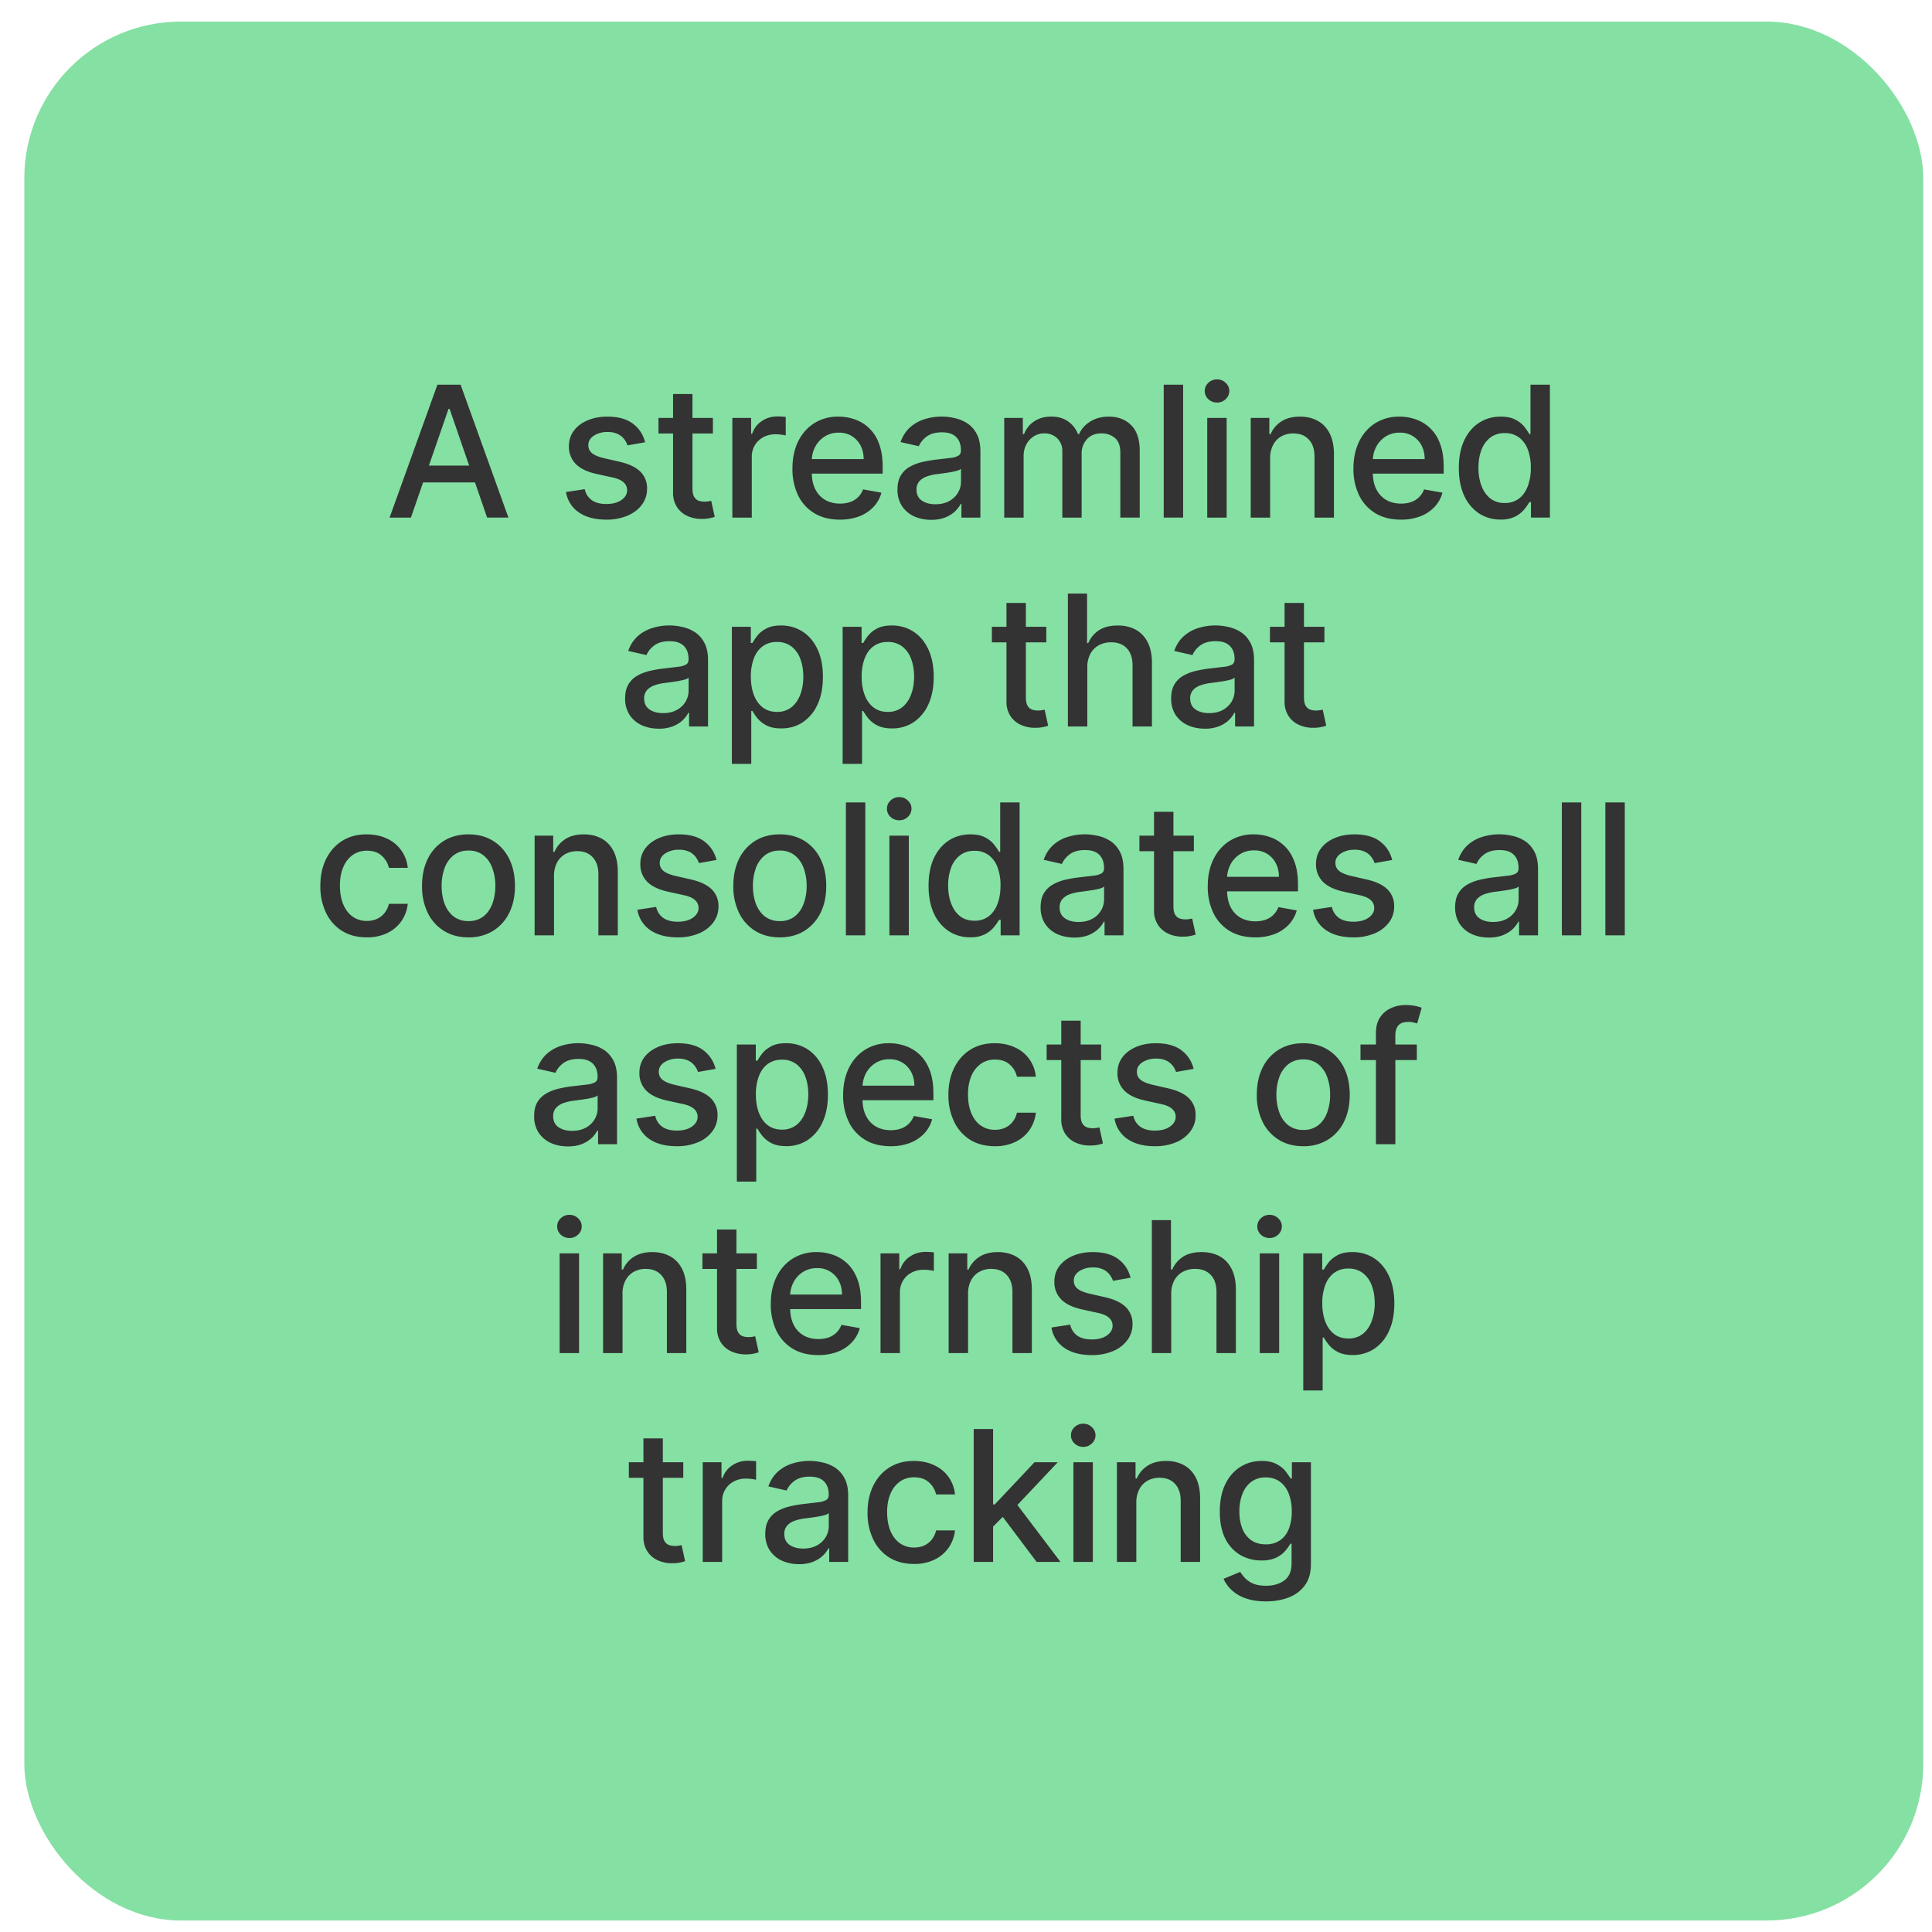 <svg xmlns="http://www.w3.org/2000/svg" width="74" height="74" fill="none"><rect width="72.734" height="72.734" x=".932" y=".826" fill="#85E0A3" rx="6"/><path fill="#333" d="M15.738 19.826h-.816l1.832-5.091h.888l1.832 5.09h-.816L17.22 15.66h-.04l-1.441 4.166Zm.136-1.994h2.645v.646h-2.645v-.646Zm8.835-.892-.674.119a.799.799 0 0 0-.134-.246.665.665 0 0 0-.243-.191.883.883 0 0 0-.386-.075.925.925 0 0 0-.527.142c-.14.092-.211.213-.211.36 0 .128.047.23.142.308.094.078.247.142.457.192l.607.139c.35.081.613.206.785.375a.882.882 0 0 1 .259.659 1 1 0 0 1-.2.611c-.13.178-.313.317-.549.418a2.032 2.032 0 0 1-.812.152c-.428 0-.777-.091-1.047-.274a1.156 1.156 0 0 1-.497-.783l.718-.11a.687.687 0 0 0 .276.426c.14.094.32.142.545.142.243 0 .438-.05.584-.152.146-.103.218-.228.218-.375a.39.39 0 0 0-.134-.301c-.088-.081-.223-.143-.405-.184l-.646-.142c-.357-.08-.62-.21-.79-.387a.937.937 0 0 1-.254-.674c0-.226.063-.423.189-.592.126-.169.3-.3.522-.395.222-.096.476-.144.763-.144.412 0 .737.09.974.268.237.178.394.415.47.714Zm2.597-.933v.597h-2.085v-.596h2.085Zm-1.526-.914h.743v3.612c0 .144.022.252.065.325.043.072.098.12.166.147a.67.67 0 0 0 .226.037c.06 0 .112-.004.157-.012a7.61 7.61 0 0 0 .104-.02l.135.614a1.46 1.46 0 0 1-.482.08 1.31 1.31 0 0 1-.547-.105.938.938 0 0 1-.41-.338.993.993 0 0 1-.157-.574v-3.766Zm2.271 4.733v-3.819h.719v.607h.04a.923.923 0 0 1 .367-.485c.178-.119.378-.179.602-.179a3.192 3.192 0 0 1 .316.018v.71a1.343 1.343 0 0 0-.16-.027 1.52 1.52 0 0 0-.228-.017.97.97 0 0 0-.47.112.831.831 0 0 0-.442.748v2.332h-.744Zm4.119.077c-.376 0-.7-.08-.972-.241a1.635 1.635 0 0 1-.627-.684 2.312 2.312 0 0 1-.218-1.037c0-.39.072-.735.218-1.034.148-.298.353-.53.617-.698a1.7 1.7 0 0 1 .93-.251c.215 0 .424.035.626.107a1.498 1.498 0 0 1 .924.929c.093.242.14.537.14.883v.263h-3.035v-.556h2.307c0-.196-.04-.37-.12-.52a.902.902 0 0 0-.837-.492.97.97 0 0 0-.547.154 1.035 1.035 0 0 0-.358.398 1.148 1.148 0 0 0-.125.53v.434c0 .255.045.472.135.651a.97.97 0 0 0 .38.41c.162.093.352.14.57.14.14 0 .269-.02.385-.06a.8.8 0 0 0 .495-.485l.703.127a1.274 1.274 0 0 1-.304.545 1.471 1.471 0 0 1-.544.36 2.038 2.038 0 0 1-.743.127Zm3.497.007a1.56 1.56 0 0 1-.657-.134 1.106 1.106 0 0 1-.464-.395 1.133 1.133 0 0 1-.17-.634c0-.216.042-.393.125-.532a.917.917 0 0 1 .335-.33c.141-.082.299-.143.473-.185.174-.041.351-.073.532-.094l.556-.065a.817.817 0 0 0 .311-.087c.065-.04.097-.104.097-.194v-.017c0-.217-.061-.385-.184-.505-.12-.119-.301-.179-.542-.179-.25 0-.447.056-.591.167a.892.892 0 0 0-.296.365l-.699-.159c.083-.232.204-.42.363-.562.161-.144.346-.248.555-.313a2.171 2.171 0 0 1 1.143-.045c.172.035.333.1.482.194.151.095.275.23.37.406.097.174.145.4.145.678v2.536h-.726v-.522h-.03c-.048.096-.12.19-.216.283-.096.093-.22.17-.37.231a1.446 1.446 0 0 1-.542.092Zm.161-.596c.206 0 .381-.041.527-.122a.853.853 0 0 0 .336-.318.825.825 0 0 0 .117-.425v-.493a.388.388 0 0 1-.154.075c-.075.021-.16.04-.257.057-.096.015-.19.03-.28.042l-.23.03a1.84 1.84 0 0 0-.394.092.679.679 0 0 0-.284.187.466.466 0 0 0-.104.318c0 .184.068.323.204.417.136.093.309.14.52.14Zm2.636.512v-3.819h.713v.622h.047a.99.99 0 0 1 .39-.492c.181-.12.398-.18.65-.18.255 0 .469.06.64.18.175.12.303.283.386.492h.04c.091-.204.236-.366.435-.487.199-.123.436-.184.711-.184.346 0 .629.108.848.325.22.217.33.545.33.982v2.56h-.743v-2.49c0-.259-.07-.446-.211-.562a.769.769 0 0 0-.505-.174c-.242 0-.43.075-.564.224a.813.813 0 0 0-.202.57v2.433h-.74v-2.538a.666.666 0 0 0-.194-.5.693.693 0 0 0-.505-.189.722.722 0 0 0-.39.112.821.821 0 0 0-.286.306.938.938 0 0 0-.107.455v2.354h-.743Zm6.853-5.091v5.09h-.744v-5.09h.744Zm.923 5.09v-3.817h.743v3.818h-.743Zm.375-4.407a.473.473 0 0 1-.333-.129.42.42 0 0 1-.137-.313c0-.123.046-.227.137-.313a.468.468 0 0 1 .333-.132c.13 0 .24.044.33.132a.41.41 0 0 1 .14.313.416.416 0 0 1-.14.313.464.464 0 0 1-.33.13Zm2.034 2.14v2.268h-.743v-3.819h.713v.622h.047c.088-.202.226-.365.413-.487.189-.123.427-.184.713-.184.26 0 .489.054.684.164.196.108.347.268.455.482.108.214.162.478.162.793v2.429h-.744v-2.34c0-.276-.072-.492-.216-.648-.144-.158-.342-.236-.594-.236a.931.931 0 0 0-.46.111.804.804 0 0 0-.316.329 1.084 1.084 0 0 0-.114.517Zm5.009 2.345c-.376 0-.7-.08-.972-.241a1.635 1.635 0 0 1-.626-.684 2.312 2.312 0 0 1-.22-1.037c0-.39.074-.735.22-1.034.147-.298.353-.53.616-.698a1.7 1.7 0 0 1 .93-.251c.215 0 .424.035.626.107a1.498 1.498 0 0 1 .924.929c.094.242.14.537.14.883v.263h-3.035v-.556h2.307c0-.196-.04-.37-.12-.52a.902.902 0 0 0-.837-.492.97.97 0 0 0-.547.154 1.035 1.035 0 0 0-.358.398 1.148 1.148 0 0 0-.124.53v.434c0 .255.044.472.134.651a.97.97 0 0 0 .38.41c.163.093.352.14.57.14.14 0 .269-.02.385-.06a.8.8 0 0 0 .495-.485l.703.127a1.273 1.273 0 0 1-.303.545 1.471 1.471 0 0 1-.545.36 2.038 2.038 0 0 1-.743.127Zm3.815-.003a1.48 1.48 0 0 1-.825-.236 1.61 1.61 0 0 1-.567-.679c-.136-.294-.204-.648-.204-1.06 0-.414.069-.767.206-1.06.14-.293.33-.518.572-.673.242-.156.517-.234.823-.234.237 0 .428.04.572.12.146.077.258.168.338.273.081.104.144.196.189.276h.044v-1.892h.744v5.09h-.726v-.593h-.062c-.045.08-.11.174-.194.278a1.077 1.077 0 0 1-.343.273 1.2 1.2 0 0 1-.567.117Zm.164-.634a.866.866 0 0 0 .542-.169c.15-.114.262-.272.338-.474a1.96 1.96 0 0 0 .117-.706 1.94 1.94 0 0 0-.114-.696 1.023 1.023 0 0 0-.336-.465.884.884 0 0 0-.547-.167.884.884 0 0 0-.56.174 1.067 1.067 0 0 0-.337.475c-.075.2-.112.427-.112.679 0 .255.038.484.114.688.077.204.19.366.338.485a.883.883 0 0 0 .557.176ZM25.235 27.91c-.242 0-.461-.044-.657-.134a1.106 1.106 0 0 1-.465-.395 1.134 1.134 0 0 1-.169-.634c0-.216.042-.393.125-.532a.917.917 0 0 1 .335-.33c.141-.082.299-.143.473-.185.174-.041.35-.073.532-.094l.556-.065a.817.817 0 0 0 .311-.087c.065-.04.097-.104.097-.194v-.017c0-.217-.061-.385-.184-.505-.12-.119-.302-.179-.542-.179-.25 0-.447.056-.591.167a.891.891 0 0 0-.296.365l-.699-.159c.083-.232.204-.42.363-.562.16-.144.346-.248.555-.313a2.166 2.166 0 0 1 1.143-.045c.172.035.333.1.482.194.151.095.274.23.37.406.097.174.145.4.145.678v2.536h-.726v-.522h-.03c-.048.096-.12.19-.216.283-.096.093-.22.17-.37.231a1.448 1.448 0 0 1-.543.092Zm.161-.596c.206 0 .381-.041.527-.122a.853.853 0 0 0 .336-.318.825.825 0 0 0 .116-.425v-.493a.388.388 0 0 1-.154.075c-.074.021-.16.04-.256.057-.096.015-.19.03-.28.042l-.23.03a1.84 1.84 0 0 0-.394.092.68.68 0 0 0-.284.187.466.466 0 0 0-.104.318c0 .184.068.323.204.417.136.093.309.14.52.14Zm2.636 1.944v-5.25h.726v.619h.062c.043-.08.105-.172.186-.276.081-.105.194-.196.338-.274.144-.08.335-.12.572-.12.308 0 .583.079.825.235.242.155.432.38.57.673.139.293.208.646.208 1.06 0 .412-.068.765-.206 1.06a1.61 1.61 0 0 1-.567.68c-.24.157-.514.235-.823.235-.232 0-.421-.039-.569-.117a1.077 1.077 0 0 1-.343-.273 2.08 2.08 0 0 1-.191-.278h-.045v2.026h-.743Zm.728-3.341c0 .268.039.503.117.706.078.202.19.36.338.474.148.113.328.17.542.17a.872.872 0 0 0 .557-.177c.149-.12.262-.281.338-.485.078-.204.117-.433.117-.688 0-.252-.038-.479-.115-.679a1.038 1.038 0 0 0-.338-.475.884.884 0 0 0-.56-.174.89.89 0 0 0-.546.167c-.148.11-.26.266-.336.465a1.94 1.94 0 0 0-.114.696Zm3.515 3.34v-5.25h.726v.62h.062c.043-.08.105-.172.186-.276a1.06 1.06 0 0 1 .338-.274c.145-.08.335-.12.572-.12.309 0 .584.079.826.235.242.155.431.38.569.673.139.293.209.646.209 1.06 0 .412-.07.765-.207 1.06a1.61 1.61 0 0 1-.566.68 1.47 1.47 0 0 1-.823.235c-.232 0-.422-.039-.57-.117a1.077 1.077 0 0 1-.343-.273 2.073 2.073 0 0 1-.191-.278h-.045v2.026h-.743Zm.728-3.34c0 .268.04.503.117.706.078.202.19.36.338.474.148.113.328.17.542.17a.871.871 0 0 0 .557-.177c.15-.12.262-.281.338-.485.078-.204.117-.433.117-.688 0-.252-.038-.479-.114-.679a1.039 1.039 0 0 0-.339-.475.884.884 0 0 0-.559-.174.89.89 0 0 0-.547.167c-.147.11-.259.266-.335.465a1.94 1.94 0 0 0-.115.696Zm7.073-1.91v.597h-2.085v-.596h2.085Zm-1.526-.914h.743v3.612c0 .144.022.252.065.325.043.072.098.12.166.147a.67.67 0 0 0 .227.037c.06 0 .111-.004.156-.012l.105-.02.134.614a1.462 1.462 0 0 1-.482.08 1.309 1.309 0 0 1-.547-.105.938.938 0 0 1-.41-.338.993.993 0 0 1-.157-.574v-3.766Zm3.097 2.466v2.267h-.744v-5.091h.734v1.894h.047c.09-.206.226-.369.41-.49.184-.12.424-.181.721-.181.262 0 .49.054.686.161a1.1 1.1 0 0 1 .458.483c.109.212.163.477.163.795v2.429h-.743v-2.34c0-.28-.072-.497-.216-.65-.144-.156-.345-.234-.602-.234a.984.984 0 0 0-.472.111.806.806 0 0 0-.325.329 1.064 1.064 0 0 0-.117.517Zm4.502 2.351c-.242 0-.461-.044-.657-.134a1.106 1.106 0 0 1-.465-.395 1.133 1.133 0 0 1-.169-.634c0-.216.042-.393.125-.532a.917.917 0 0 1 .335-.33c.141-.082.299-.143.473-.185.174-.041.35-.073.532-.094l.556-.065a.817.817 0 0 0 .311-.087c.065-.04.097-.104.097-.194v-.017c0-.217-.061-.385-.184-.505-.12-.119-.302-.179-.542-.179-.25 0-.447.056-.592.167a.892.892 0 0 0-.295.365l-.699-.159c.083-.232.204-.42.363-.562.16-.144.346-.248.554-.313a2.184 2.184 0 0 1 1.144-.045c.172.035.333.1.482.194.151.095.274.23.37.406.097.174.145.4.145.678v2.536h-.726v-.522h-.03c-.048.096-.12.19-.216.283-.096.093-.22.17-.37.231a1.448 1.448 0 0 1-.543.092Zm.161-.596c.206 0 .381-.041.527-.122a.854.854 0 0 0 .336-.318.826.826 0 0 0 .116-.425v-.493a.388.388 0 0 1-.154.075c-.074.021-.16.04-.256.057-.096.015-.19.03-.28.042l-.23.03a1.84 1.84 0 0 0-.395.092.679.679 0 0 0-.283.187.466.466 0 0 0-.104.318c0 .184.068.323.204.417.135.093.309.14.52.14Zm4.418-3.306v.596h-2.086v-.596h2.086Zm-1.526-.915h.743v3.612c0 .144.022.252.065.325.043.072.098.12.166.147a.67.67 0 0 0 .226.037c.06 0 .112-.004.157-.012l.104-.02.135.614a1.462 1.462 0 0 1-.482.08 1.309 1.309 0 0 1-.547-.105.938.938 0 0 1-.41-.338.993.993 0 0 1-.157-.574v-3.766ZM14.05 35.903c-.37 0-.688-.084-.955-.251a1.663 1.663 0 0 1-.612-.699 2.326 2.326 0 0 1-.213-1.019c0-.388.072-.73.218-1.027.146-.298.352-.53.617-.698.265-.168.577-.251.937-.251.29 0 .549.054.776.161a1.365 1.365 0 0 1 .8 1.121h-.723a.867.867 0 0 0-.274-.462c-.14-.13-.33-.194-.567-.194a.923.923 0 0 0-.544.164 1.055 1.055 0 0 0-.36.463c-.087.199-.13.434-.13.706 0 .278.043.518.127.72.085.203.204.36.358.47a.922.922 0 0 0 .55.167c.14 0 .268-.026.382-.077a.783.783 0 0 0 .291-.226.852.852 0 0 0 .167-.353h.723a1.406 1.406 0 0 1-.241.66 1.388 1.388 0 0 1-.54.458 1.753 1.753 0 0 1-.787.167Zm3.894 0c-.358 0-.67-.082-.937-.246a1.659 1.659 0 0 1-.622-.689 2.286 2.286 0 0 1-.22-1.034c0-.396.073-.742.22-1.04a1.66 1.66 0 0 1 .622-.69c.267-.164.58-.246.937-.246.358 0 .67.082.937.246.267.164.474.394.622.69.147.298.221.644.221 1.04 0 .394-.074.74-.221 1.034a1.659 1.659 0 0 1-.622.689 1.753 1.753 0 0 1-.937.246Zm.003-.624a.89.89 0 0 0 .576-.184c.153-.123.265-.286.338-.49.075-.204.112-.428.112-.673a1.94 1.94 0 0 0-.112-.672 1.093 1.093 0 0 0-.338-.494.883.883 0 0 0-.576-.187.897.897 0 0 0-.582.187 1.108 1.108 0 0 0-.34.494 1.98 1.98 0 0 0-.11.672c0 .245.037.47.11.673.074.204.188.367.34.49a.905.905 0 0 0 .582.184Zm3.273-1.72v2.267h-.743v-3.819h.713v.622h.047c.088-.202.226-.365.413-.487.189-.123.427-.184.713-.184.26 0 .488.055.684.164.195.108.347.268.455.482.108.214.161.478.161.793v2.429h-.743v-2.34c0-.276-.072-.492-.216-.648-.144-.158-.342-.236-.594-.236a.93.93 0 0 0-.46.112.804.804 0 0 0-.316.328 1.084 1.084 0 0 0-.114.517Zm6.224-.62-.673.12a.799.799 0 0 0-.134-.246.665.665 0 0 0-.244-.192.883.883 0 0 0-.385-.074.925.925 0 0 0-.527.142c-.141.092-.212.213-.212.36 0 .128.048.23.142.308.094.078.247.142.457.192l.607.139c.351.081.613.206.785.375a.882.882 0 0 1 .259.659.996.996 0 0 1-.199.611 1.304 1.304 0 0 1-.55.418 2.032 2.032 0 0 1-.812.152c-.428 0-.777-.091-1.047-.274a1.156 1.156 0 0 1-.497-.783l.719-.11a.687.687 0 0 0 .276.426c.139.094.32.142.544.142.244 0 .438-.05.584-.152.146-.103.219-.228.219-.375a.39.39 0 0 0-.134-.301c-.088-.081-.223-.143-.406-.184l-.646-.142c-.356-.08-.62-.21-.79-.387a.937.937 0 0 1-.254-.674c0-.226.063-.423.189-.592.126-.169.3-.3.522-.395.222-.096.476-.144.763-.144.413 0 .738.09.974.268.238.178.394.415.47.714Zm2.423 2.964c-.358 0-.67-.082-.937-.246a1.659 1.659 0 0 1-.621-.689 2.285 2.285 0 0 1-.221-1.034c0-.396.073-.742.22-1.04a1.66 1.66 0 0 1 .622-.69c.267-.164.58-.246.937-.246.358 0 .67.082.938.246.266.164.474.394.621.69.148.298.221.644.221 1.04 0 .394-.073.74-.221 1.034a1.659 1.659 0 0 1-.621.689c-.267.164-.58.246-.938.246Zm.003-.624a.89.89 0 0 0 .577-.184c.152-.123.265-.286.338-.49a1.96 1.96 0 0 0 .112-.673 1.94 1.94 0 0 0-.112-.672 1.093 1.093 0 0 0-.338-.494.883.883 0 0 0-.577-.187.897.897 0 0 0-.582.187 1.108 1.108 0 0 0-.34.494 1.98 1.98 0 0 0-.11.672c0 .245.037.47.11.673.074.204.188.367.34.49a.905.905 0 0 0 .582.184Zm3.273-4.544v5.09H32.4v-5.09h.743Zm.923 5.09v-3.818h.743v3.819h-.743Zm.375-4.407a.473.473 0 0 1-.333-.129.42.42 0 0 1-.136-.313c0-.123.045-.227.136-.313a.468.468 0 0 1 .333-.132c.13 0 .24.044.331.132a.41.41 0 0 1 .14.313.417.417 0 0 1-.14.313.464.464 0 0 1-.33.13Zm2.72 4.482a1.48 1.48 0 0 1-.825-.236 1.61 1.61 0 0 1-.566-.678c-.136-.295-.204-.65-.204-1.062 0-.413.069-.766.206-1.059.14-.293.33-.518.572-.674.242-.155.516-.233.822-.233.238 0 .428.04.572.12.146.077.259.168.338.272.081.105.145.197.19.276h.044v-1.891h.743v5.09h-.726v-.593h-.062c-.044.08-.11.174-.194.278a1.077 1.077 0 0 1-.343.273 1.2 1.2 0 0 1-.566.117Zm.165-.634a.866.866 0 0 0 .541-.169c.15-.114.262-.272.339-.474.077-.203.116-.438.116-.706a1.94 1.94 0 0 0-.114-.696 1.023 1.023 0 0 0-.335-.465.884.884 0 0 0-.547-.167.884.884 0 0 0-.56.174 1.068 1.068 0 0 0-.338.475 1.95 1.95 0 0 0-.112.679c0 .255.038.484.115.688.076.204.189.366.338.485.15.117.336.176.557.176Zm3.822.644c-.242 0-.46-.044-.656-.134a1.106 1.106 0 0 1-.465-.395 1.133 1.133 0 0 1-.169-.634c0-.216.042-.393.124-.532a.917.917 0 0 1 .336-.33c.14-.082.298-.143.472-.185.174-.041.352-.073.532-.094l.557-.065a.817.817 0 0 0 .31-.087c.065-.04.098-.104.098-.194v-.017c0-.217-.062-.385-.184-.505-.121-.119-.302-.179-.542-.179-.25 0-.448.056-.592.167a.892.892 0 0 0-.296.365l-.698-.159c.083-.232.204-.42.363-.562a1.47 1.47 0 0 1 .554-.313 2.178 2.178 0 0 1 1.144-.044c.172.034.333.099.482.193.15.095.274.23.37.406.096.174.144.4.144.678v2.536h-.725v-.522h-.03c-.048.096-.12.19-.217.283-.096.093-.22.17-.37.231a1.42 1.42 0 0 1-.542.092Zm.162-.596c.205 0 .38-.041.527-.122a.854.854 0 0 0 .335-.318.826.826 0 0 0 .117-.425v-.493a.388.388 0 0 1-.154.075c-.075.022-.16.04-.256.057-.096.015-.19.03-.28.042l-.23.03a1.84 1.84 0 0 0-.395.092.679.679 0 0 0-.283.187.466.466 0 0 0-.105.318c0 .184.068.323.204.417.136.093.31.14.52.14Zm4.418-3.306v.596h-2.086v-.596h2.086Zm-1.526-.915h.743v3.612c0 .144.021.252.064.325.043.072.099.12.167.147a.67.67 0 0 0 .226.037c.06 0 .112-.004.157-.012l.104-.02.134.614a1.462 1.462 0 0 1-.482.08 1.309 1.309 0 0 1-.547-.105.938.938 0 0 1-.41-.338.993.993 0 0 1-.156-.574v-3.766Zm3.876 4.81c-.377 0-.7-.08-.973-.241a1.635 1.635 0 0 1-.626-.684 2.313 2.313 0 0 1-.219-1.037c0-.39.073-.735.22-1.034.147-.298.352-.53.616-.698a1.7 1.7 0 0 1 .93-.251c.215 0 .423.035.626.107.202.07.383.183.544.335.16.153.288.35.38.594.093.242.14.537.14.883v.263H46.68v-.556h2.306c0-.196-.04-.37-.119-.52a.903.903 0 0 0-.838-.492.97.97 0 0 0-.547.154 1.035 1.035 0 0 0-.358.398 1.149 1.149 0 0 0-.124.53v.434c0 .255.045.472.134.651a.97.97 0 0 0 .38.41c.163.093.353.14.57.14.14 0 .27-.02.385-.06a.799.799 0 0 0 .495-.485l.703.127a1.273 1.273 0 0 1-.303.544 1.47 1.47 0 0 1-.544.361 2.038 2.038 0 0 1-.743.127Zm5.246-2.963-.673.119a.799.799 0 0 0-.134-.246.665.665 0 0 0-.244-.192.883.883 0 0 0-.385-.074.925.925 0 0 0-.527.142c-.141.092-.212.213-.212.36 0 .128.048.23.142.308.095.078.247.142.457.192l.607.139c.351.081.613.206.786.375a.882.882 0 0 1 .258.659.996.996 0 0 1-.199.611 1.304 1.304 0 0 1-.55.418 2.032 2.032 0 0 1-.812.152c-.428 0-.776-.091-1.047-.274a1.156 1.156 0 0 1-.497-.783l.719-.11a.687.687 0 0 0 .276.426c.139.094.32.142.544.142.244 0 .438-.05.584-.152.146-.103.219-.228.219-.375a.39.39 0 0 0-.134-.301c-.088-.081-.223-.143-.406-.184l-.646-.142c-.356-.08-.62-.21-.79-.387a.937.937 0 0 1-.254-.674c0-.226.063-.423.189-.592.126-.169.3-.3.522-.395.222-.096.477-.144.763-.144.413 0 .738.09.975.268.237.178.393.415.47.714Zm3.702 2.97c-.242 0-.46-.044-.656-.134a1.106 1.106 0 0 1-.465-.395 1.133 1.133 0 0 1-.17-.634c0-.216.042-.393.125-.532a.917.917 0 0 1 .336-.33c.14-.082.298-.143.472-.185.174-.041.351-.073.532-.094l.557-.065a.817.817 0 0 0 .31-.087c.065-.04.097-.104.097-.194v-.017c0-.217-.06-.385-.184-.505-.12-.119-.301-.179-.541-.179-.25 0-.448.056-.592.167a.892.892 0 0 0-.296.365l-.698-.159c.082-.232.203-.42.362-.562.161-.144.346-.248.555-.313a2.173 2.173 0 0 1 1.143-.044c.173.034.333.099.483.193.15.095.274.23.37.406.096.174.144.4.144.678v2.536h-.726v-.522h-.03c-.048.096-.12.19-.216.283-.096.093-.22.17-.37.231a1.426 1.426 0 0 1-.542.092Zm.161-.596c.206 0 .382-.041.528-.122a.854.854 0 0 0 .335-.318.826.826 0 0 0 .117-.425v-.493a.388.388 0 0 1-.154.075c-.075.022-.16.04-.256.057-.096.015-.19.03-.281.042l-.229.03a1.84 1.84 0 0 0-.395.092.679.679 0 0 0-.283.187.466.466 0 0 0-.105.318c0 .184.068.323.204.417.136.093.309.14.52.14Zm3.38-4.58v5.092h-.744v-5.091h.743Zm1.666 0v5.092h-.744v-5.091h.744ZM21.75 43.91c-.242 0-.46-.044-.656-.134a1.106 1.106 0 0 1-.465-.395 1.133 1.133 0 0 1-.17-.634c0-.216.042-.393.125-.532a.917.917 0 0 1 .336-.33c.14-.082.298-.143.472-.185.174-.041.351-.073.532-.094l.557-.065a.817.817 0 0 0 .31-.087c.065-.04.098-.104.098-.194v-.017c0-.217-.062-.385-.184-.505-.121-.119-.302-.179-.542-.179-.25 0-.448.056-.592.167a.892.892 0 0 0-.296.365l-.698-.159c.083-.232.204-.42.363-.562a1.47 1.47 0 0 1 .554-.313 2.173 2.173 0 0 1 1.143-.044c.173.034.334.099.483.193.15.095.274.23.37.406.096.174.144.4.144.678v2.536h-.726v-.522h-.03a1.04 1.04 0 0 1-.216.283c-.096.093-.22.17-.37.231-.15.062-.332.092-.542.092Zm.162-.596c.205 0 .38-.041.527-.122a.854.854 0 0 0 .335-.318.826.826 0 0 0 .117-.425v-.493a.388.388 0 0 1-.154.075c-.075.022-.16.04-.256.057-.096.015-.19.03-.281.042l-.229.03a1.84 1.84 0 0 0-.395.092.679.679 0 0 0-.283.187.466.466 0 0 0-.105.318c0 .184.068.323.204.417.136.093.31.14.52.14Zm5.496-2.374-.673.119a.799.799 0 0 0-.134-.246.665.665 0 0 0-.244-.192.883.883 0 0 0-.385-.074.925.925 0 0 0-.527.142c-.141.092-.212.213-.212.36 0 .128.047.23.142.308.094.078.247.142.457.192l.607.139c.351.081.613.206.785.375a.882.882 0 0 1 .259.659.996.996 0 0 1-.199.611 1.29 1.29 0 0 1-.55.418 2.032 2.032 0 0 1-.812.152c-.428 0-.777-.091-1.047-.274a1.156 1.156 0 0 1-.497-.783l.719-.11a.687.687 0 0 0 .275.426c.14.094.321.142.545.142.243 0 .438-.05.584-.152.146-.103.219-.228.219-.375a.39.39 0 0 0-.134-.301c-.088-.081-.223-.143-.406-.184l-.646-.142c-.356-.08-.62-.21-.79-.387a.937.937 0 0 1-.254-.674c0-.226.063-.423.189-.592.126-.169.3-.3.522-.395.222-.096.476-.144.763-.144.413 0 .738.09.975.268.236.178.393.415.47.714Zm.815 4.318v-5.25h.726v.618h.062c.043-.08.105-.171.187-.276.08-.104.194-.195.338-.273.144-.08.334-.12.571-.12.309 0 .584.079.826.234.242.156.431.38.569.674.14.293.209.646.209 1.06 0 .412-.07.766-.207 1.06a1.61 1.61 0 0 1-.566.68 1.47 1.47 0 0 1-.823.235c-.232 0-.422-.039-.57-.117a1.079 1.079 0 0 1-.343-.273 2.08 2.08 0 0 1-.19-.278h-.046v2.026h-.743Zm.729-3.341c0 .268.038.503.116.706.078.202.19.36.338.474.148.113.329.17.542.17a.872.872 0 0 0 .557-.177c.15-.12.262-.281.338-.485.078-.204.117-.433.117-.688 0-.252-.038-.479-.114-.679a1.039 1.039 0 0 0-.338-.475.884.884 0 0 0-.56-.174.89.89 0 0 0-.547.167c-.147.11-.259.266-.335.465a1.94 1.94 0 0 0-.114.696Zm5.16 1.986c-.376 0-.7-.08-.972-.241a1.635 1.635 0 0 1-.626-.684 2.312 2.312 0 0 1-.22-1.037c0-.39.074-.735.22-1.034.147-.298.353-.53.616-.698a1.7 1.7 0 0 1 .93-.251c.215 0 .424.035.626.107.202.07.384.183.545.335.16.153.287.35.38.594.093.242.14.537.14.883v.263h-3.036v-.556h2.307c0-.196-.04-.37-.12-.52a.903.903 0 0 0-.837-.492.97.97 0 0 0-.547.154 1.035 1.035 0 0 0-.358.398 1.148 1.148 0 0 0-.124.53v.434c0 .255.044.472.134.651a.97.97 0 0 0 .38.41c.163.093.352.14.57.14.14 0 .269-.02.385-.06a.8.8 0 0 0 .495-.485l.703.127a1.274 1.274 0 0 1-.303.544 1.47 1.47 0 0 1-.545.361 2.038 2.038 0 0 1-.743.127Zm3.994 0c-.37 0-.688-.084-.954-.251a1.663 1.663 0 0 1-.612-.699 2.326 2.326 0 0 1-.214-1.019c0-.388.073-.73.22-1.027.145-.298.35-.53.616-.698.265-.168.577-.251.937-.251.29 0 .548.054.775.161a1.354 1.354 0 0 1 .8 1.121h-.723a.867.867 0 0 0-.273-.462c-.141-.13-.33-.194-.567-.194a.923.923 0 0 0-.544.164 1.055 1.055 0 0 0-.36.463c-.087.199-.13.434-.13.706 0 .278.042.518.127.72.084.203.204.36.358.47a.922.922 0 0 0 .55.167c.14 0 .268-.026.382-.077a.783.783 0 0 0 .29-.226.852.852 0 0 0 .167-.353h.724a1.406 1.406 0 0 1-.241.66 1.388 1.388 0 0 1-.54.458 1.753 1.753 0 0 1-.788.167Zm4.069-3.895v.596h-2.086v-.596h2.086Zm-1.526-.915h.743v3.612c0 .144.021.252.064.325.043.072.1.12.167.147a.67.67 0 0 0 .226.037c.06 0 .112-.004.157-.012a7.61 7.61 0 0 0 .104-.02l.134.614a1.46 1.46 0 0 1-.482.08 1.31 1.31 0 0 1-.547-.105.938.938 0 0 1-.41-.338.993.993 0 0 1-.156-.574v-3.766Zm5.07 1.847-.673.119a.799.799 0 0 0-.134-.246.665.665 0 0 0-.244-.192.883.883 0 0 0-.385-.074.925.925 0 0 0-.527.142c-.141.092-.211.213-.211.36 0 .128.047.23.141.308.095.078.247.142.458.192l.606.139c.352.081.613.206.786.375a.882.882 0 0 1 .258.659.996.996 0 0 1-.199.611 1.304 1.304 0 0 1-.549.418 2.032 2.032 0 0 1-.813.152c-.427 0-.776-.091-1.046-.274a1.156 1.156 0 0 1-.497-.783l.718-.11a.687.687 0 0 0 .276.426c.139.094.32.142.544.142.244 0 .438-.05.584-.152.146-.103.22-.228.22-.375a.39.39 0 0 0-.135-.301c-.088-.081-.223-.143-.405-.184l-.647-.142c-.356-.08-.62-.21-.79-.387a.937.937 0 0 1-.254-.674c0-.226.063-.423.19-.592.125-.169.3-.3.521-.395.222-.096.477-.144.763-.144.413 0 .738.09.975.268.237.178.393.415.47.714Zm4.2 2.963c-.359 0-.671-.082-.938-.246a1.659 1.659 0 0 1-.621-.689 2.285 2.285 0 0 1-.221-1.034c0-.396.073-.742.22-1.04a1.66 1.66 0 0 1 .622-.69c.267-.164.58-.246.937-.246.358 0 .67.082.937.246.267.164.474.394.622.69.147.298.221.644.221 1.04 0 .394-.074.74-.221 1.034a1.659 1.659 0 0 1-.622.689 1.75 1.75 0 0 1-.937.246Zm.002-.624a.891.891 0 0 0 .577-.184c.152-.123.265-.286.338-.49a1.96 1.96 0 0 0 .111-.673 1.94 1.94 0 0 0-.111-.672 1.094 1.094 0 0 0-.338-.494.883.883 0 0 0-.577-.187.897.897 0 0 0-.582.187 1.108 1.108 0 0 0-.34.494 1.98 1.98 0 0 0-.11.672c0 .245.037.47.11.673.074.204.188.367.34.49a.905.905 0 0 0 .582.184Zm4.347-3.272v.597H52.11v-.596h2.158Zm-1.566 3.819v-4.261c0-.239.052-.437.156-.594a.96.96 0 0 1 .416-.355c.172-.08.36-.12.561-.12a1.749 1.749 0 0 1 .619.102l-.174.602a3.772 3.772 0 0 0-.134-.035.766.766 0 0 0-.199-.023c-.18 0-.31.045-.388.135-.076.09-.114.218-.114.387v4.162h-.743Zm-31.267 8v-3.819h.744v3.819h-.744Zm.376-4.408a.472.472 0 0 1-.334-.129.42.42 0 0 1-.136-.313c0-.123.045-.227.136-.313a.468.468 0 0 1 .334-.132c.129 0 .24.044.33.132a.41.41 0 0 1 .14.313.417.417 0 0 1-.14.313.464.464 0 0 1-.33.13Zm2.034 2.14v2.268H23.1v-3.819h.714v.622h.047c.088-.202.225-.365.413-.487.189-.123.426-.184.713-.184.26 0 .488.055.684.164.195.108.347.268.455.482.107.214.161.478.161.793v2.429h-.743v-2.34c0-.276-.072-.492-.216-.648-.145-.158-.343-.236-.594-.236a.93.93 0 0 0-.46.112.804.804 0 0 0-.316.328 1.084 1.084 0 0 0-.114.517Zm5.145-1.55v.596h-2.085v-.596h2.085Zm-1.526-.915h.743v3.612c0 .144.022.252.065.325.043.072.099.12.167.147a.67.67 0 0 0 .226.037c.06 0 .111-.004.156-.012l.105-.02.134.614a1.462 1.462 0 0 1-.482.08 1.309 1.309 0 0 1-.547-.105.939.939 0 0 1-.41-.338.993.993 0 0 1-.157-.574v-3.766Zm3.876 4.81c-.376 0-.7-.08-.972-.241a1.635 1.635 0 0 1-.626-.684 2.313 2.313 0 0 1-.219-1.037c0-.39.073-.735.219-1.034.147-.298.353-.53.616-.698a1.7 1.7 0 0 1 .93-.251c.215 0 .424.035.626.107.203.07.384.183.545.335.16.153.287.35.38.594.093.242.14.537.14.883v.263h-3.036v-.556h2.307c0-.196-.04-.37-.12-.52a.903.903 0 0 0-.837-.492.97.97 0 0 0-.547.154 1.035 1.035 0 0 0-.358.398 1.149 1.149 0 0 0-.124.53v.434c0 .255.044.472.134.651a.97.97 0 0 0 .38.41c.163.093.352.14.57.14.14 0 .269-.02.385-.06a.799.799 0 0 0 .495-.485l.703.127a1.273 1.273 0 0 1-.303.544 1.47 1.47 0 0 1-.545.361 2.038 2.038 0 0 1-.743.127Zm2.386-.077v-3.819h.718v.607h.04a.923.923 0 0 1 .368-.485c.177-.119.378-.179.602-.179a3.199 3.199 0 0 1 .315.018v.71a1.339 1.339 0 0 0-.159-.027 1.517 1.517 0 0 0-.229-.017.97.97 0 0 0-.47.112.83.83 0 0 0-.442.748v2.332h-.743Zm3.353-2.267v2.267h-.744v-3.819h.714v.622h.047c.088-.202.225-.365.413-.487.189-.123.426-.184.713-.184.26 0 .488.055.684.164.195.108.347.268.455.482.107.214.161.478.161.793v2.429h-.743v-2.34c0-.276-.072-.492-.216-.648-.145-.158-.343-.236-.594-.236a.93.93 0 0 0-.46.112.804.804 0 0 0-.316.328 1.084 1.084 0 0 0-.114.517Zm6.224-.62-.673.12a.799.799 0 0 0-.135-.246.665.665 0 0 0-.243-.192.883.883 0 0 0-.386-.074.925.925 0 0 0-.527.142c-.14.092-.21.213-.21.36 0 .128.046.23.14.308.095.078.248.142.458.192l.607.139c.351.081.613.206.785.375a.882.882 0 0 1 .259.659.997.997 0 0 1-.2.611 1.304 1.304 0 0 1-.548.418 2.032 2.032 0 0 1-.813.152c-.428 0-.777-.091-1.047-.274a1.156 1.156 0 0 1-.497-.783l.718-.11a.687.687 0 0 0 .276.426c.14.094.32.142.545.142.243 0 .438-.05.584-.152.146-.103.219-.228.219-.375a.39.39 0 0 0-.135-.301c-.087-.081-.222-.143-.405-.184l-.646-.142c-.356-.08-.62-.21-.79-.387a.937.937 0 0 1-.254-.674c0-.226.063-.423.189-.592.126-.169.3-.3.522-.395.222-.096.476-.144.763-.144.413 0 .737.09.974.268.237.178.394.415.47.714Zm1.558.62v2.267h-.743v-5.091h.733v1.894h.047c.09-.206.227-.369.41-.49.185-.12.425-.181.721-.181.262 0 .491.054.687.161.197.108.35.269.457.483.11.212.164.477.164.795v2.429h-.743v-2.34c0-.28-.072-.497-.217-.65-.144-.157-.344-.234-.601-.234a.984.984 0 0 0-.472.112.806.806 0 0 0-.326.328 1.064 1.064 0 0 0-.117.517Zm3.39 2.267v-3.819h.744v3.819h-.743Zm.376-4.408a.473.473 0 0 1-.333-.129.42.42 0 0 1-.137-.313c0-.123.046-.227.137-.313a.468.468 0 0 1 .333-.132c.13 0 .24.044.33.132.094.086.14.19.14.313a.417.417 0 0 1-.14.313.464.464 0 0 1-.33.13Zm1.291 5.84v-5.25h.726v.618h.062a2.09 2.09 0 0 1 .186-.276c.082-.104.194-.195.338-.273.145-.08.335-.12.572-.12.309 0 .584.079.825.234.242.156.432.38.57.674.139.293.209.646.209 1.06 0 .412-.07.766-.207 1.06a1.61 1.61 0 0 1-.566.68 1.47 1.47 0 0 1-.823.235c-.232 0-.422-.039-.57-.117a1.077 1.077 0 0 1-.343-.273 2.08 2.08 0 0 1-.191-.278h-.045v2.026h-.743Zm.728-3.341c0 .268.04.503.117.706.078.202.19.36.338.474.148.113.328.17.542.17a.872.872 0 0 0 .557-.177c.15-.12.262-.281.338-.485a1.92 1.92 0 0 0 .117-.688c0-.252-.038-.479-.114-.679a1.038 1.038 0 0 0-.338-.475.884.884 0 0 0-.56-.174.89.89 0 0 0-.547.167 1.01 1.01 0 0 0-.335.465 1.94 1.94 0 0 0-.115.696Zm-24.475 6.09v.597h-2.085v-.596h2.085Zm-1.526-.914h.743v3.612c0 .144.022.252.065.325.043.072.099.12.167.147a.67.67 0 0 0 .226.037c.06 0 .112-.004.156-.012l.105-.02.134.614a1.462 1.462 0 0 1-.482.08 1.309 1.309 0 0 1-.547-.105.937.937 0 0 1-.41-.338.993.993 0 0 1-.157-.574v-3.766Zm2.272 4.733v-3.819h.718v.607h.04a.923.923 0 0 1 .368-.485c.177-.119.378-.179.601-.179a3.199 3.199 0 0 1 .316.018v.71a1.339 1.339 0 0 0-.16-.027 1.518 1.518 0 0 0-.228-.017.97.97 0 0 0-.47.112.831.831 0 0 0-.442.748v2.332h-.743Zm3.686.084a1.56 1.56 0 0 1-.656-.134 1.106 1.106 0 0 1-.465-.395 1.133 1.133 0 0 1-.17-.634c0-.216.042-.393.125-.532a.918.918 0 0 1 .336-.33c.14-.082.298-.143.472-.185a4.69 4.69 0 0 1 .532-.094l.557-.065a.817.817 0 0 0 .31-.087c.065-.04.098-.104.098-.194v-.017c0-.217-.062-.385-.184-.505-.121-.119-.302-.179-.542-.179-.25 0-.448.056-.592.167a.892.892 0 0 0-.296.365l-.698-.159c.083-.232.204-.42.363-.562a1.47 1.47 0 0 1 .554-.313 2.173 2.173 0 0 1 1.144-.044c.172.034.333.099.482.193.15.095.274.23.37.406.096.174.144.4.144.678v2.536h-.726v-.522h-.03a1.04 1.04 0 0 1-.216.283c-.096.093-.22.17-.37.231a1.42 1.42 0 0 1-.542.092Zm.162-.596c.205 0 .38-.041.527-.122a.853.853 0 0 0 .335-.318.825.825 0 0 0 .117-.425v-.493a.387.387 0 0 1-.154.075c-.075.022-.16.04-.256.057-.096.015-.19.03-.281.042l-.229.03a1.84 1.84 0 0 0-.395.092.678.678 0 0 0-.283.187.466.466 0 0 0-.105.318c0 .184.068.323.204.417.136.093.31.14.52.14Zm4.244.589c-.37 0-.688-.084-.955-.251a1.663 1.663 0 0 1-.611-.699 2.326 2.326 0 0 1-.214-1.019c0-.388.073-.73.218-1.027.146-.298.352-.53.617-.698.265-.168.578-.251.937-.251.29 0 .549.054.776.161a1.354 1.354 0 0 1 .8 1.121h-.723a.867.867 0 0 0-.274-.462c-.14-.13-.33-.194-.566-.194a.923.923 0 0 0-.545.164 1.054 1.054 0 0 0-.36.463c-.087.199-.13.434-.13.706 0 .278.043.518.127.72.085.203.204.36.358.47a.922.922 0 0 0 .55.167c.14 0 .268-.026.382-.077a.783.783 0 0 0 .291-.226.852.852 0 0 0 .167-.353h.723a1.406 1.406 0 0 1-.241.66 1.387 1.387 0 0 1-.54.458 1.753 1.753 0 0 1-.787.167Zm2.97-1.372-.005-.908h.129l1.521-1.615h.89l-1.735 1.839h-.117l-.684.684Zm-.684 1.295v-5.091h.743v5.09h-.743Zm2.411 0L38.34 58.01l.512-.52 1.767 2.335h-.912Zm1.408 0v-3.819h.744v3.819h-.744Zm.376-4.408a.472.472 0 0 1-.333-.129.42.42 0 0 1-.137-.313c0-.123.045-.227.137-.313a.468.468 0 0 1 .333-.132c.129 0 .24.044.33.132a.41.41 0 0 1 .14.313.417.417 0 0 1-.14.313.464.464 0 0 1-.33.13Zm2.034 2.14v2.268h-.743v-3.819h.713v.622h.047c.088-.202.226-.365.413-.487.189-.123.427-.184.713-.184.26 0 .488.055.684.164.196.108.347.268.455.482.108.214.161.478.161.793v2.429h-.743v-2.34c0-.276-.072-.492-.216-.648-.144-.158-.342-.236-.594-.236a.93.93 0 0 0-.46.112.804.804 0 0 0-.316.328 1.084 1.084 0 0 0-.114.517Zm4.964 3.779c-.303 0-.564-.04-.783-.12a1.514 1.514 0 0 1-.532-.315 1.325 1.325 0 0 1-.308-.43l.639-.264a1.5 1.5 0 0 0 .179.232.93.93 0 0 0 .308.211c.13.058.299.087.505.087.281 0 .514-.069.698-.206.184-.136.276-.353.276-.652v-.75h-.047a1.78 1.78 0 0 1-.194.27c-.083.1-.197.186-.343.26a1.292 1.292 0 0 1-.57.109 1.59 1.59 0 0 1-.815-.212 1.499 1.499 0 0 1-.572-.629c-.139-.278-.208-.62-.208-1.026s.068-.754.206-1.044c.14-.29.33-.512.572-.666.242-.156.516-.234.822-.234.238 0 .429.04.575.12.145.077.26.168.34.272.083.105.147.197.192.276h.054v-.618h.729v3.902c0 .328-.076.598-.229.808-.152.21-.359.366-.619.467-.258.101-.55.152-.875.152Zm-.007-2.185a.94.94 0 0 0 .541-.15.93.93 0 0 0 .339-.432 1.78 1.78 0 0 0 .116-.678 1.86 1.86 0 0 0-.114-.679 1.008 1.008 0 0 0-.335-.457.884.884 0 0 0-.547-.167.883.883 0 0 0-.56.174c-.149.114-.262.27-.338.468a1.857 1.857 0 0 0-.112.66c0 .251.039.47.115.66a.973.973 0 0 0 .338.442c.15.106.336.159.557.159Z"/></svg>